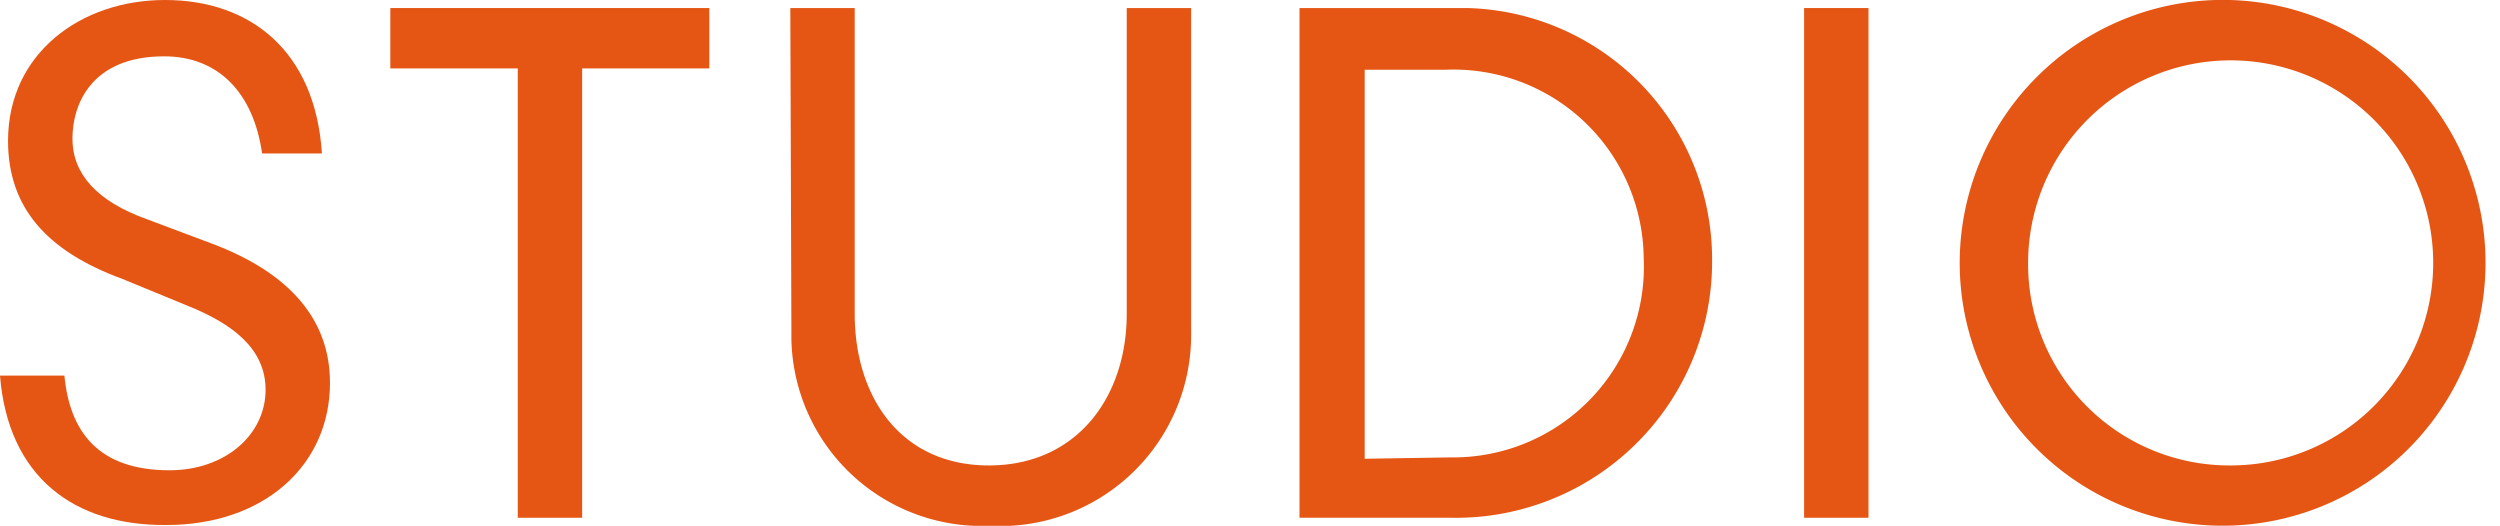 <svg xmlns="http://www.w3.org/2000/svg" viewBox="0 0 93.19 19.6">
  <defs>
    <style>
      .cls-1 {
        fill: #e55513;
      }
    </style>
  </defs>
  <g id="レイヤー_2" data-name="レイヤー 2">
    <g id="レイヤー_1-2" data-name="レイヤー 1">
      <g>
        <path class="cls-1" d="M9.77,5.72C9.45,3.47,8.15,2.1,6.12,2.1,3.42,2.1,2.7,3.87,2.7,5.17s.9,2.33,2.77,3l2.4.9c3,1.12,4.43,2.9,4.43,5.2,0,3.07-2.45,5.3-6.1,5.3C2.75,19.6.3,17.77,0,14H2.4c.2,2.08,1.25,3.53,3.92,3.53,2.08,0,3.58-1.33,3.58-3C9.9,13,8.67,12.07,7,11.4l-2.43-1C1.7,9.35.3,7.7.3,5.25.3,2,3,0,6.15,0S11.75,1.87,12,5.72Z"/>
        <path class="cls-1" d="M19.3,2.55H14.55V.3H26.44V2.55H21.7V19.3H19.3Z"/>
        <path class="cls-1" d="M29.46.3h2.4V11.7c0,3.1,1.72,5.65,5,5.65S42,14.8,42,11.7V.3h2.4V12.4a7.12,7.12,0,0,1-7.5,7.2,7.1,7.1,0,0,1-7.4-7.2Z"/>
        <path class="cls-1" d="M48.44.3h6.25a9.37,9.37,0,0,1,9.13,9.42,9.55,9.55,0,0,1-9.73,9.58H48.44Zm5.63,16.75a7.11,7.11,0,0,0,7.2-7.45,7.09,7.09,0,0,0-7.4-7h-3v14.5Z"/>
        <path class="cls-1" d="M67.25.3h2.4v19h-2.4Z"/>
        <path class="cls-1" d="M83.12,0A9.8,9.8,0,1,1,73.05,9.8,9.81,9.81,0,0,1,83.12,0Zm0,17.35A7.55,7.55,0,1,0,75.6,9.8,7.5,7.5,0,0,0,83.12,17.35Z"/>
      </g>
    </g>
  </g>
</svg>
